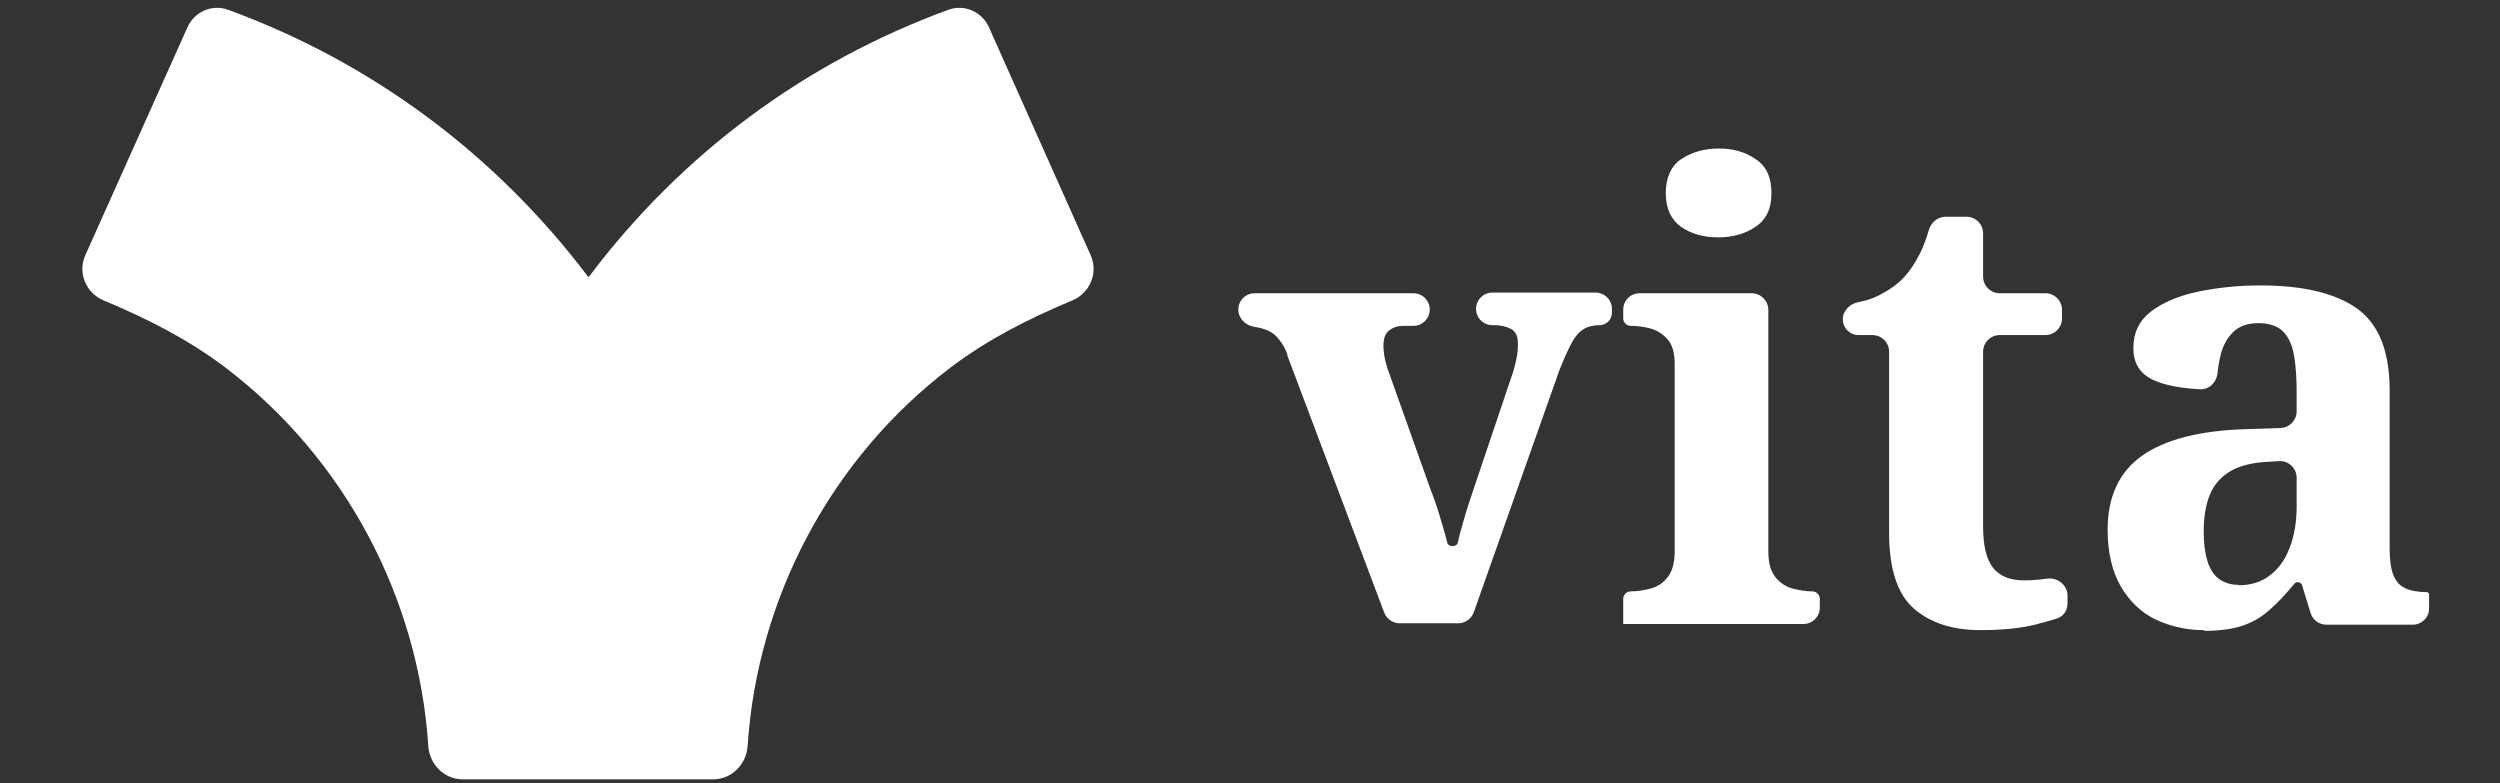 <svg width="300" height="94" viewBox="0 0 300 94" fill="none" xmlns="http://www.w3.org/2000/svg">
<rect x="0" y="0" width="300" height="94" fill="#333333" stroke="none"/>
<path d="M118.679 3.283C117.846 1.416 115.736 0.469 113.816 1.17C96.615 7.455 81.764 18.456 70.681 33.197C70.673 33.208 70.655 33.219 70.65 33.206C70.645 33.194 70.618 33.185 70.613 33.197C70.611 33.202 70.608 33.207 70.604 33.212C70.597 33.223 70.581 33.222 70.573 33.211C59.425 18.461 44.564 7.455 27.355 1.168C25.437 0.468 23.329 1.412 22.494 3.275L10.234 30.631C9.297 32.723 10.31 35.163 12.425 36.047C17.574 38.198 22.527 40.683 27.032 44.095C41.346 54.965 50.232 71.704 51.395 89.522C51.539 91.727 53.317 93.52 55.526 93.52H85.583C87.792 93.52 89.569 91.727 89.713 89.522C90.878 71.71 99.769 54.96 114.077 44.095C118.58 40.684 123.539 38.196 128.69 36.044C130.803 35.162 131.816 32.725 130.883 30.635L118.679 3.283Z" fill="white"/>
<path d="M154.486 42.603C154.496 42.613 154.512 42.602 154.507 42.589C154.179 41.67 153.734 40.986 153.25 40.461C152.756 39.926 152.138 39.596 151.356 39.391C151.1 39.323 150.831 39.269 150.547 39.227C149.479 39.068 148.598 38.227 148.598 37.147C148.598 36.067 149.473 35.192 150.553 35.192H169.614C170.694 35.192 171.569 36.067 171.569 37.147C171.569 38.227 170.694 39.102 169.614 39.102H168.44C167.699 39.102 167.123 39.308 166.67 39.679C166.217 40.049 166.012 40.667 166.012 41.449C166.012 42.025 166.094 42.643 166.217 43.219C166.382 43.795 166.506 44.289 166.67 44.701L171.652 58.698C172.063 59.727 172.434 60.797 172.763 61.909C173.092 63.02 173.422 64.091 173.669 65.12C173.802 65.675 174.796 65.68 174.931 65.125C175.028 64.727 175.129 64.314 175.233 63.885C175.645 62.362 176.015 61.127 176.345 60.139L181.367 45.236C181.614 44.536 181.82 43.837 181.943 43.178C182.108 42.478 182.149 41.819 182.149 41.161C182.149 40.337 181.861 39.761 181.326 39.473C180.791 39.185 180.091 39.02 179.267 39.02H179.082C178.002 39.02 177.127 38.145 177.127 37.065C177.127 35.985 178.002 35.109 179.082 35.109H191.474C192.554 35.109 193.429 35.985 193.429 37.065V37.538C193.429 38.357 192.766 39.02 191.947 39.02C191.288 39.02 190.712 39.144 190.218 39.391C189.724 39.638 189.189 40.132 188.736 40.914C188.283 41.696 187.748 42.849 187.131 44.413L176.857 73.461C176.575 74.26 175.819 74.794 174.972 74.794H167.972C167.139 74.794 166.394 74.278 166.1 73.499L154.465 42.617C154.46 42.604 154.476 42.593 154.486 42.603Z" fill="white"/>
<path d="M194.828 74.877C194.806 74.877 194.787 74.859 194.787 74.836V71.872C194.787 71.372 195.193 70.966 195.693 70.966C196.434 70.966 197.216 70.843 198.039 70.637C198.863 70.431 199.563 69.978 200.098 69.278C200.674 68.579 200.962 67.549 200.962 66.15V43.632C200.962 42.314 200.674 41.326 200.057 40.668C199.48 40.009 198.739 39.597 197.957 39.392C197.134 39.186 196.393 39.103 195.693 39.103C195.193 39.103 194.787 38.698 194.787 38.198V37.148C194.787 36.068 195.663 35.193 196.743 35.193H210.201C211.306 35.193 212.201 36.088 212.201 37.193V66.15C212.201 67.549 212.489 68.579 213.066 69.278C213.642 69.978 214.342 70.431 215.165 70.637C215.988 70.843 216.771 70.966 217.47 70.966C217.971 70.966 218.376 71.372 218.376 71.872V72.922C218.376 74.002 217.501 74.877 216.421 74.877H194.828ZM206.191 28.482C204.42 28.482 202.938 28.071 201.703 27.206C200.509 26.342 199.892 24.983 199.892 23.172C199.892 21.361 200.509 19.92 201.744 19.096C202.979 18.273 204.503 17.82 206.273 17.82C207.961 17.82 209.443 18.232 210.678 19.096C211.954 19.92 212.572 21.278 212.572 23.172C212.572 25.066 211.954 26.342 210.678 27.206C209.402 28.071 207.92 28.482 206.191 28.482Z" fill="white"/>
<path d="M237.602 75.613C234.308 75.613 231.632 74.749 229.656 73.02C227.68 71.291 226.692 68.245 226.692 63.922V42.21C226.692 41.106 225.797 40.21 224.692 40.21H223.028C221.983 40.21 221.135 39.362 221.135 38.317C221.135 37.271 221.99 36.444 223.018 36.255C223.868 36.099 224.67 35.837 225.416 35.476C226.692 34.817 227.68 34.118 228.421 33.335C229.162 32.553 229.821 31.565 230.439 30.33C230.823 29.534 231.171 28.627 231.458 27.61C231.718 26.689 232.529 26.008 233.486 26.008H235.972C237.077 26.008 237.972 26.903 237.972 28.008V33.188C237.972 34.292 238.868 35.188 239.972 35.188H245.441C246.545 35.188 247.441 36.083 247.441 37.188V38.21C247.441 39.315 246.545 40.21 245.441 40.21H239.972C238.868 40.21 237.972 41.106 237.972 42.21V63.181C237.972 65.404 238.343 67.051 239.125 68.08C239.907 69.109 241.142 69.644 242.871 69.644C243.859 69.644 244.765 69.562 245.629 69.438C246.891 69.258 248.1 70.191 248.1 71.465V72.433C248.1 73.238 247.617 73.965 246.851 74.212C246.143 74.44 245.263 74.69 244.23 74.955C242.418 75.407 240.195 75.613 237.602 75.613Z" fill="white"/>
<path d="M264.505 75.663C264.523 75.651 264.514 75.622 264.492 75.622C262.341 75.612 260.43 75.16 258.679 74.346C256.909 73.482 255.551 72.164 254.48 70.353C253.451 68.542 252.916 66.278 252.916 63.56C252.916 59.567 254.316 56.603 257.074 54.669C259.832 52.734 263.99 51.663 269.507 51.499L273.667 51.358C274.745 51.322 275.599 50.438 275.599 49.359V47.217C275.599 45.53 275.517 44.048 275.311 42.813C275.105 41.536 274.694 40.548 274.035 39.849C273.376 39.149 272.388 38.778 270.989 38.778C269.754 38.778 268.766 39.108 268.025 39.807C267.283 40.507 266.748 41.454 266.46 42.648C266.303 43.298 266.183 44.009 266.106 44.768C265.994 45.867 265.111 46.773 264.008 46.714C261.681 46.59 259.843 46.236 258.515 45.653C256.827 44.912 256.004 43.636 256.004 41.783C256.004 39.931 256.703 38.49 258.062 37.42C259.462 36.349 261.314 35.526 263.62 35.032C265.925 34.538 268.477 34.25 271.236 34.25C276.423 34.25 280.292 35.197 282.886 37.049C285.48 38.943 286.756 42.195 286.756 46.847V65.742C286.756 67.06 286.879 68.13 287.167 68.912C287.456 69.694 287.908 70.23 288.567 70.559C289.226 70.888 290.132 71.053 291.202 71.053C291.361 71.053 291.49 71.182 291.49 71.341V73.008C291.49 74.088 290.615 74.964 289.535 74.964H279.178C278.299 74.964 277.523 74.39 277.266 73.55L276.252 70.242C276.182 70.014 275.972 69.859 275.734 69.859C275.571 69.859 275.416 69.933 275.313 70.059C274.301 71.289 273.326 72.332 272.388 73.152C271.441 74.017 270.33 74.675 269.095 75.087C267.876 75.493 266.337 75.699 264.517 75.704C264.495 75.705 264.486 75.676 264.505 75.663ZM268.663 70.209C268.655 70.216 268.66 70.23 268.671 70.229C270.1 70.224 271.325 69.854 272.347 69.077C273.376 68.295 274.2 67.224 274.735 65.784C275.311 64.343 275.599 62.655 275.599 60.761V57.331C275.599 56.178 274.627 55.264 273.476 55.335L272.265 55.41C270.289 55.492 268.724 55.904 267.613 56.562C266.501 57.221 265.678 58.168 265.184 59.361C264.69 60.555 264.443 62.078 264.443 63.849C264.443 65.248 264.608 66.401 264.896 67.348C265.184 68.295 265.678 69.036 266.295 69.489C266.947 69.937 267.72 70.183 268.654 70.188C268.665 70.188 268.67 70.201 268.663 70.209Z" fill="white"/>
</svg>
